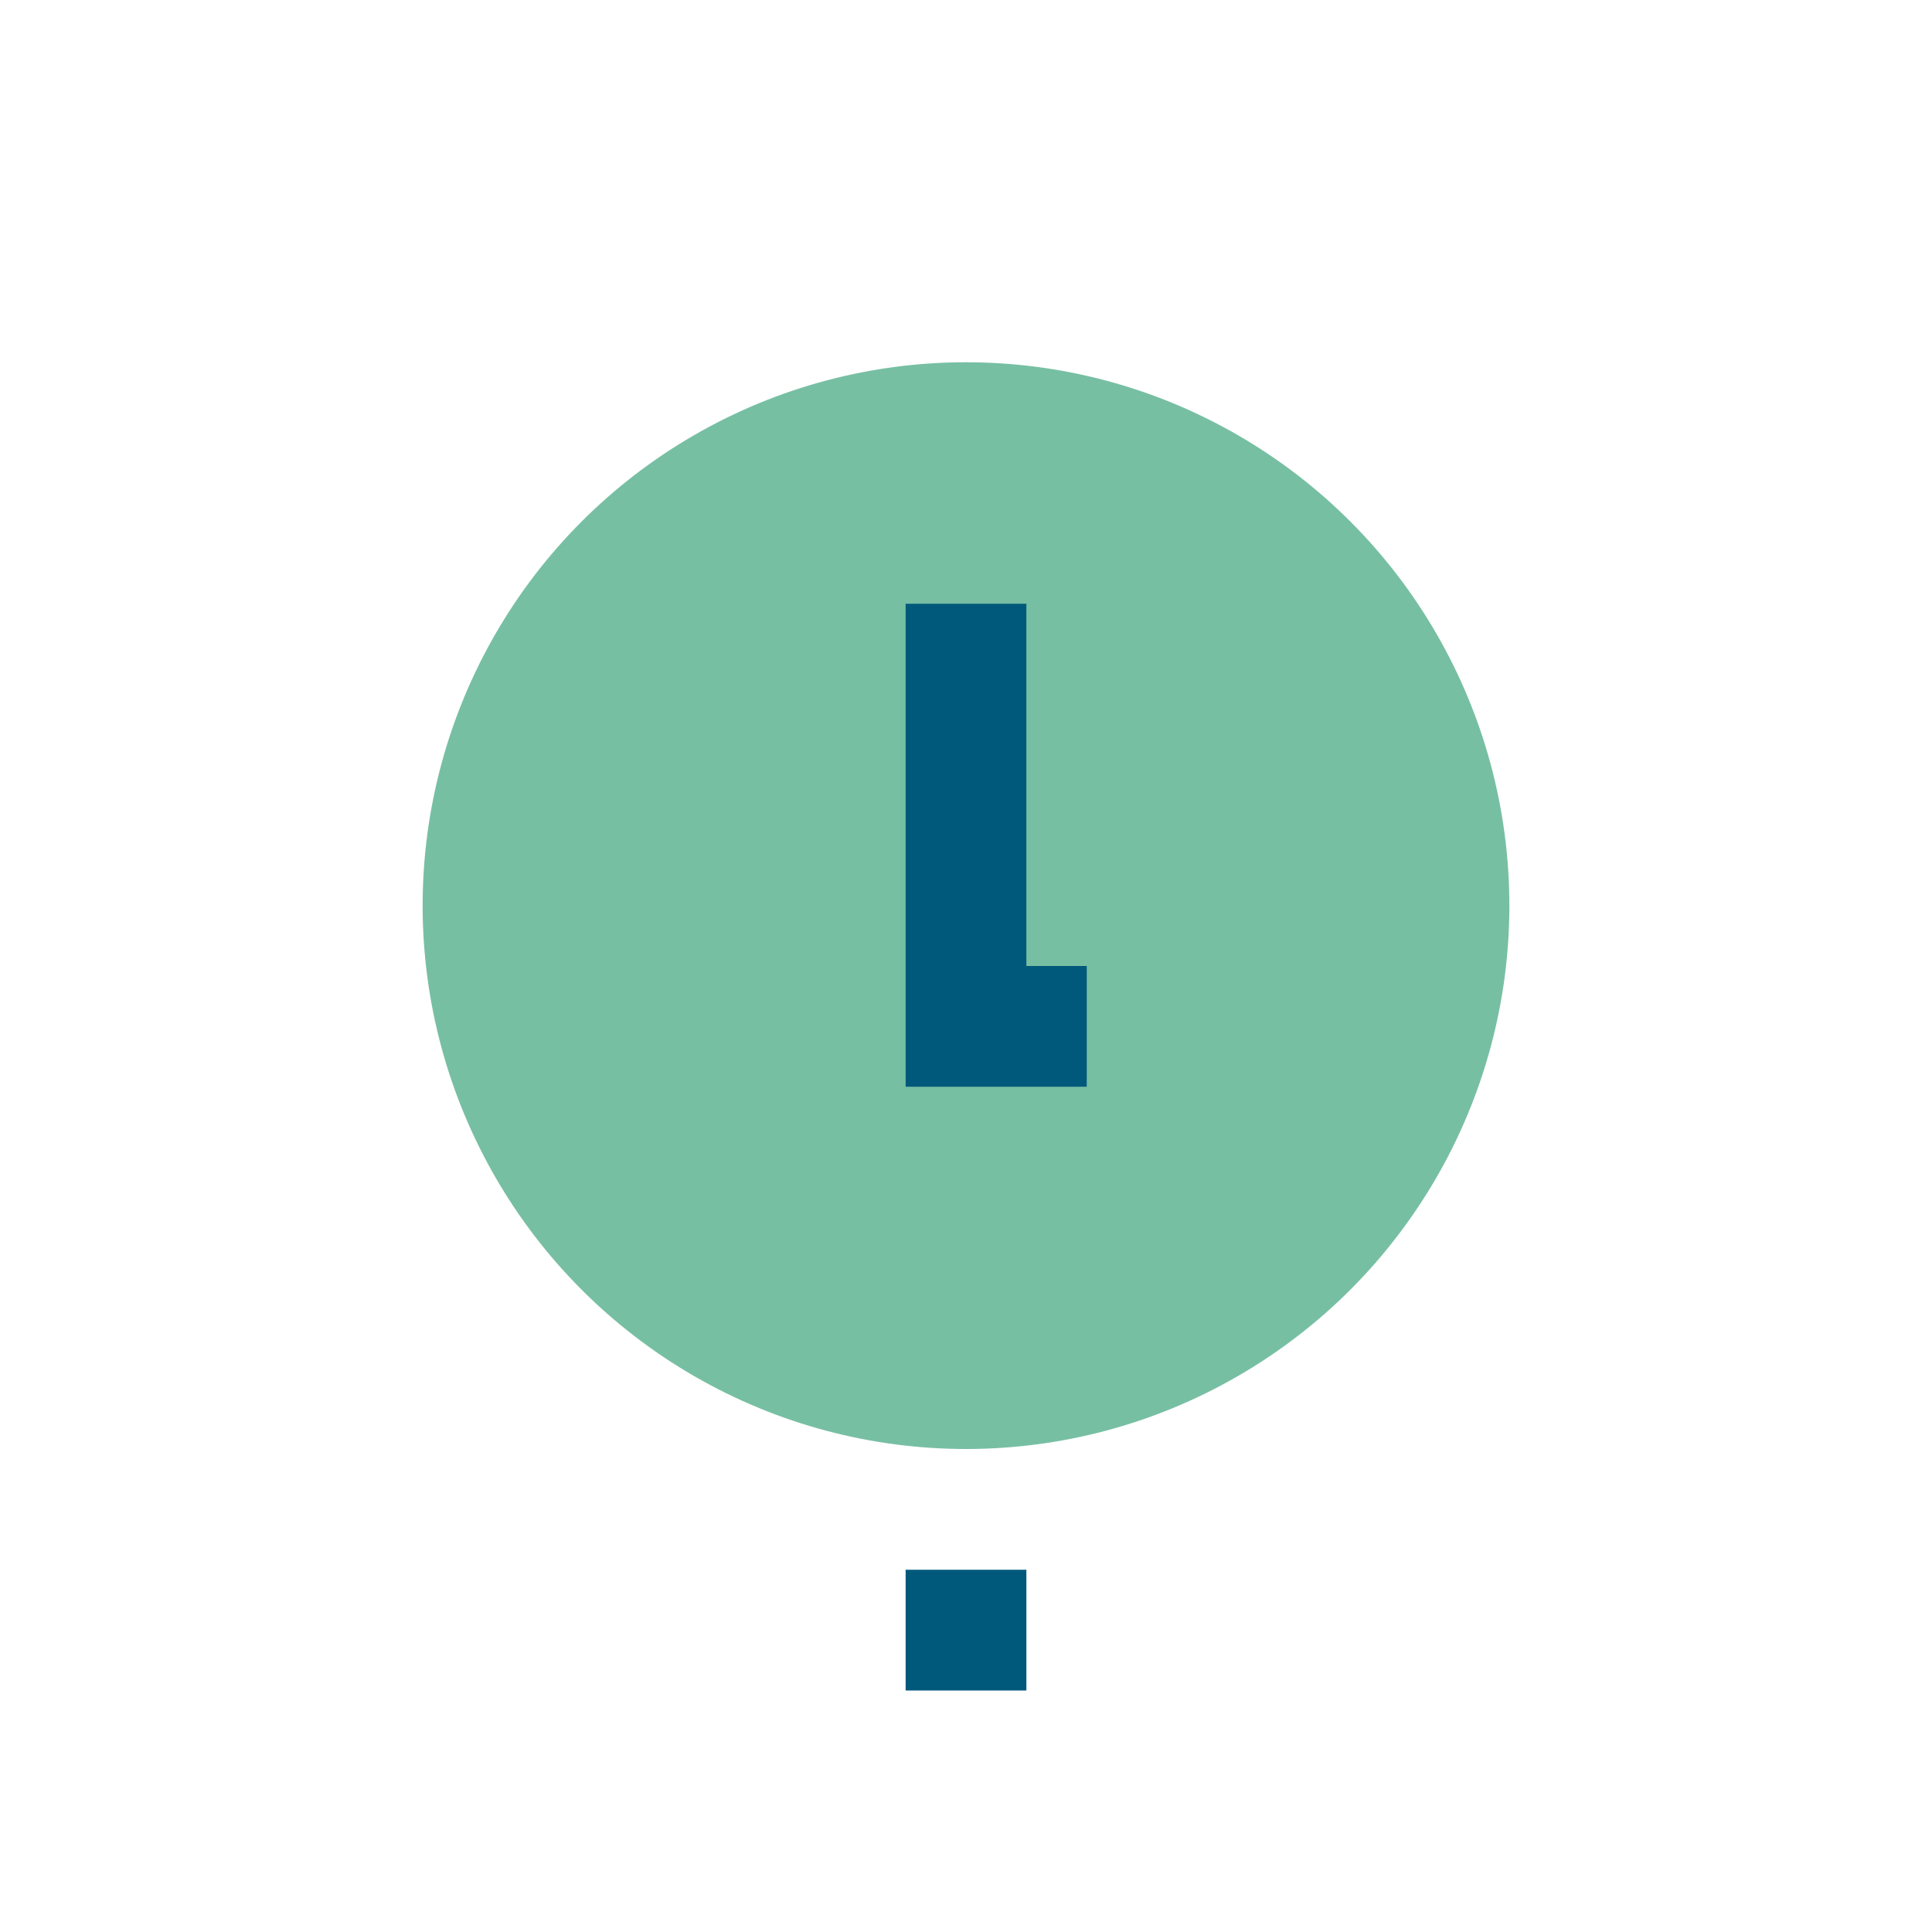 <?xml version="1.0" encoding="UTF-8"?>
<svg xmlns="http://www.w3.org/2000/svg" width="32" height="32" viewBox="0 0 32 32"><circle cx="16" cy="15" r="9" fill="#77BFA3"/><path d="M16 26v2M16 10v7h2" stroke="#00597A" stroke-width="2" fill="none"/></svg>